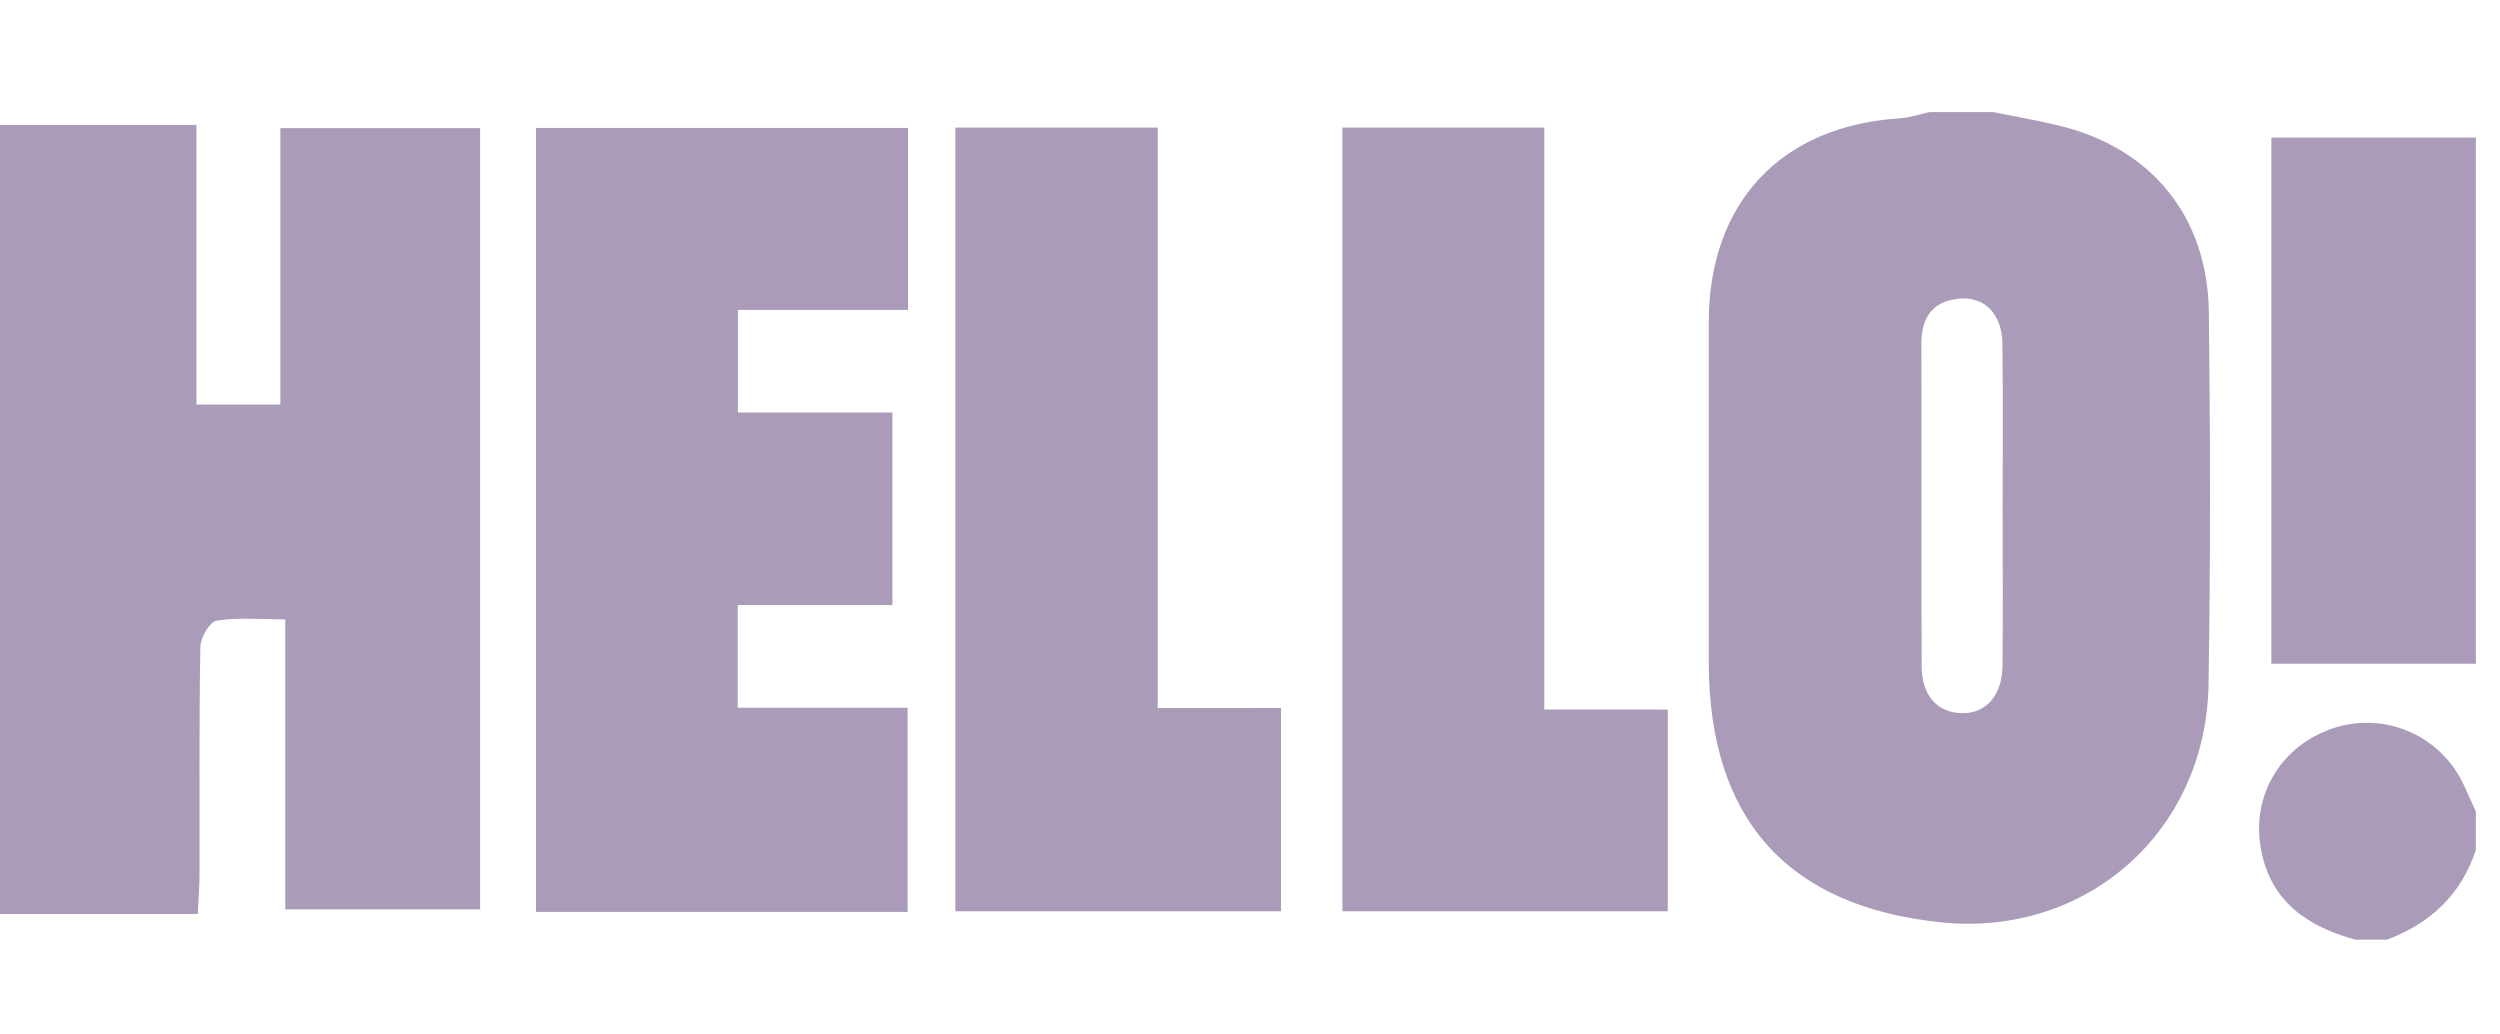<svg width="58" height="24" viewBox="0 0 58 24" fill="none" xmlns="http://www.w3.org/2000/svg">
<g clip-path="url(#clip0_78_424)">
<path d="M11.139 2.972V21.098H6.618V14.37C6.03 14.37 5.516 14.319 5.023 14.4C4.863 14.427 4.651 14.796 4.648 15.013C4.617 16.772 4.633 18.532 4.629 20.293C4.628 20.557 4.605 20.822 4.588 21.205H-0.16V2.898H4.558V9.386H6.505V2.972H11.139ZM51.246 7.254C51.219 5.01 49.906 3.423 47.742 2.907C47.248 2.79 46.744 2.701 46.244 2.6H44.77C44.538 2.649 44.307 2.732 44.071 2.746C41.32 2.919 39.646 4.7 39.643 7.472V15.356C39.645 18.997 41.461 21.03 45.034 21.398C48.398 21.744 51.182 19.298 51.238 15.88C51.285 13.006 51.279 10.129 51.246 7.254ZM46.458 15.448C46.452 16.124 46.082 16.546 45.536 16.546C44.962 16.544 44.587 16.153 44.583 15.469C44.571 12.973 44.583 10.474 44.576 7.977C44.574 7.354 44.846 6.982 45.464 6.928C46.04 6.878 46.444 7.286 46.455 7.957C46.474 9.241 46.461 10.528 46.461 11.814C46.461 13.026 46.47 14.238 46.458 15.448ZM57.44 3.193H52.696V15.398H57.44V3.193ZM57.44 18.824V19.717C57.098 20.76 56.382 21.423 55.378 21.8H54.642C53.539 21.496 52.677 20.924 52.454 19.699C52.222 18.428 52.939 17.272 54.172 16.881C54.752 16.701 55.377 16.739 55.93 16.989C56.482 17.239 56.924 17.683 57.171 18.237C57.26 18.433 57.35 18.628 57.44 18.823M17.119 7.191V9.571H20.704V14.038H17.116V16.419H21.056V21.157H12.436V2.968H21.068V7.191H17.119ZM29.72 16.426V21.142H22.164V2.96H26.859V16.428L29.72 16.426ZM38.692 16.462V21.142H31.144V2.961H35.828V16.461L38.692 16.462Z" fill="#AA9CB9"/>
</g>
<defs>
<clipPath id="clip0_78_424">
<rect width="58" height="24" fill="white"/>
</clipPath>
</defs>
</svg>
